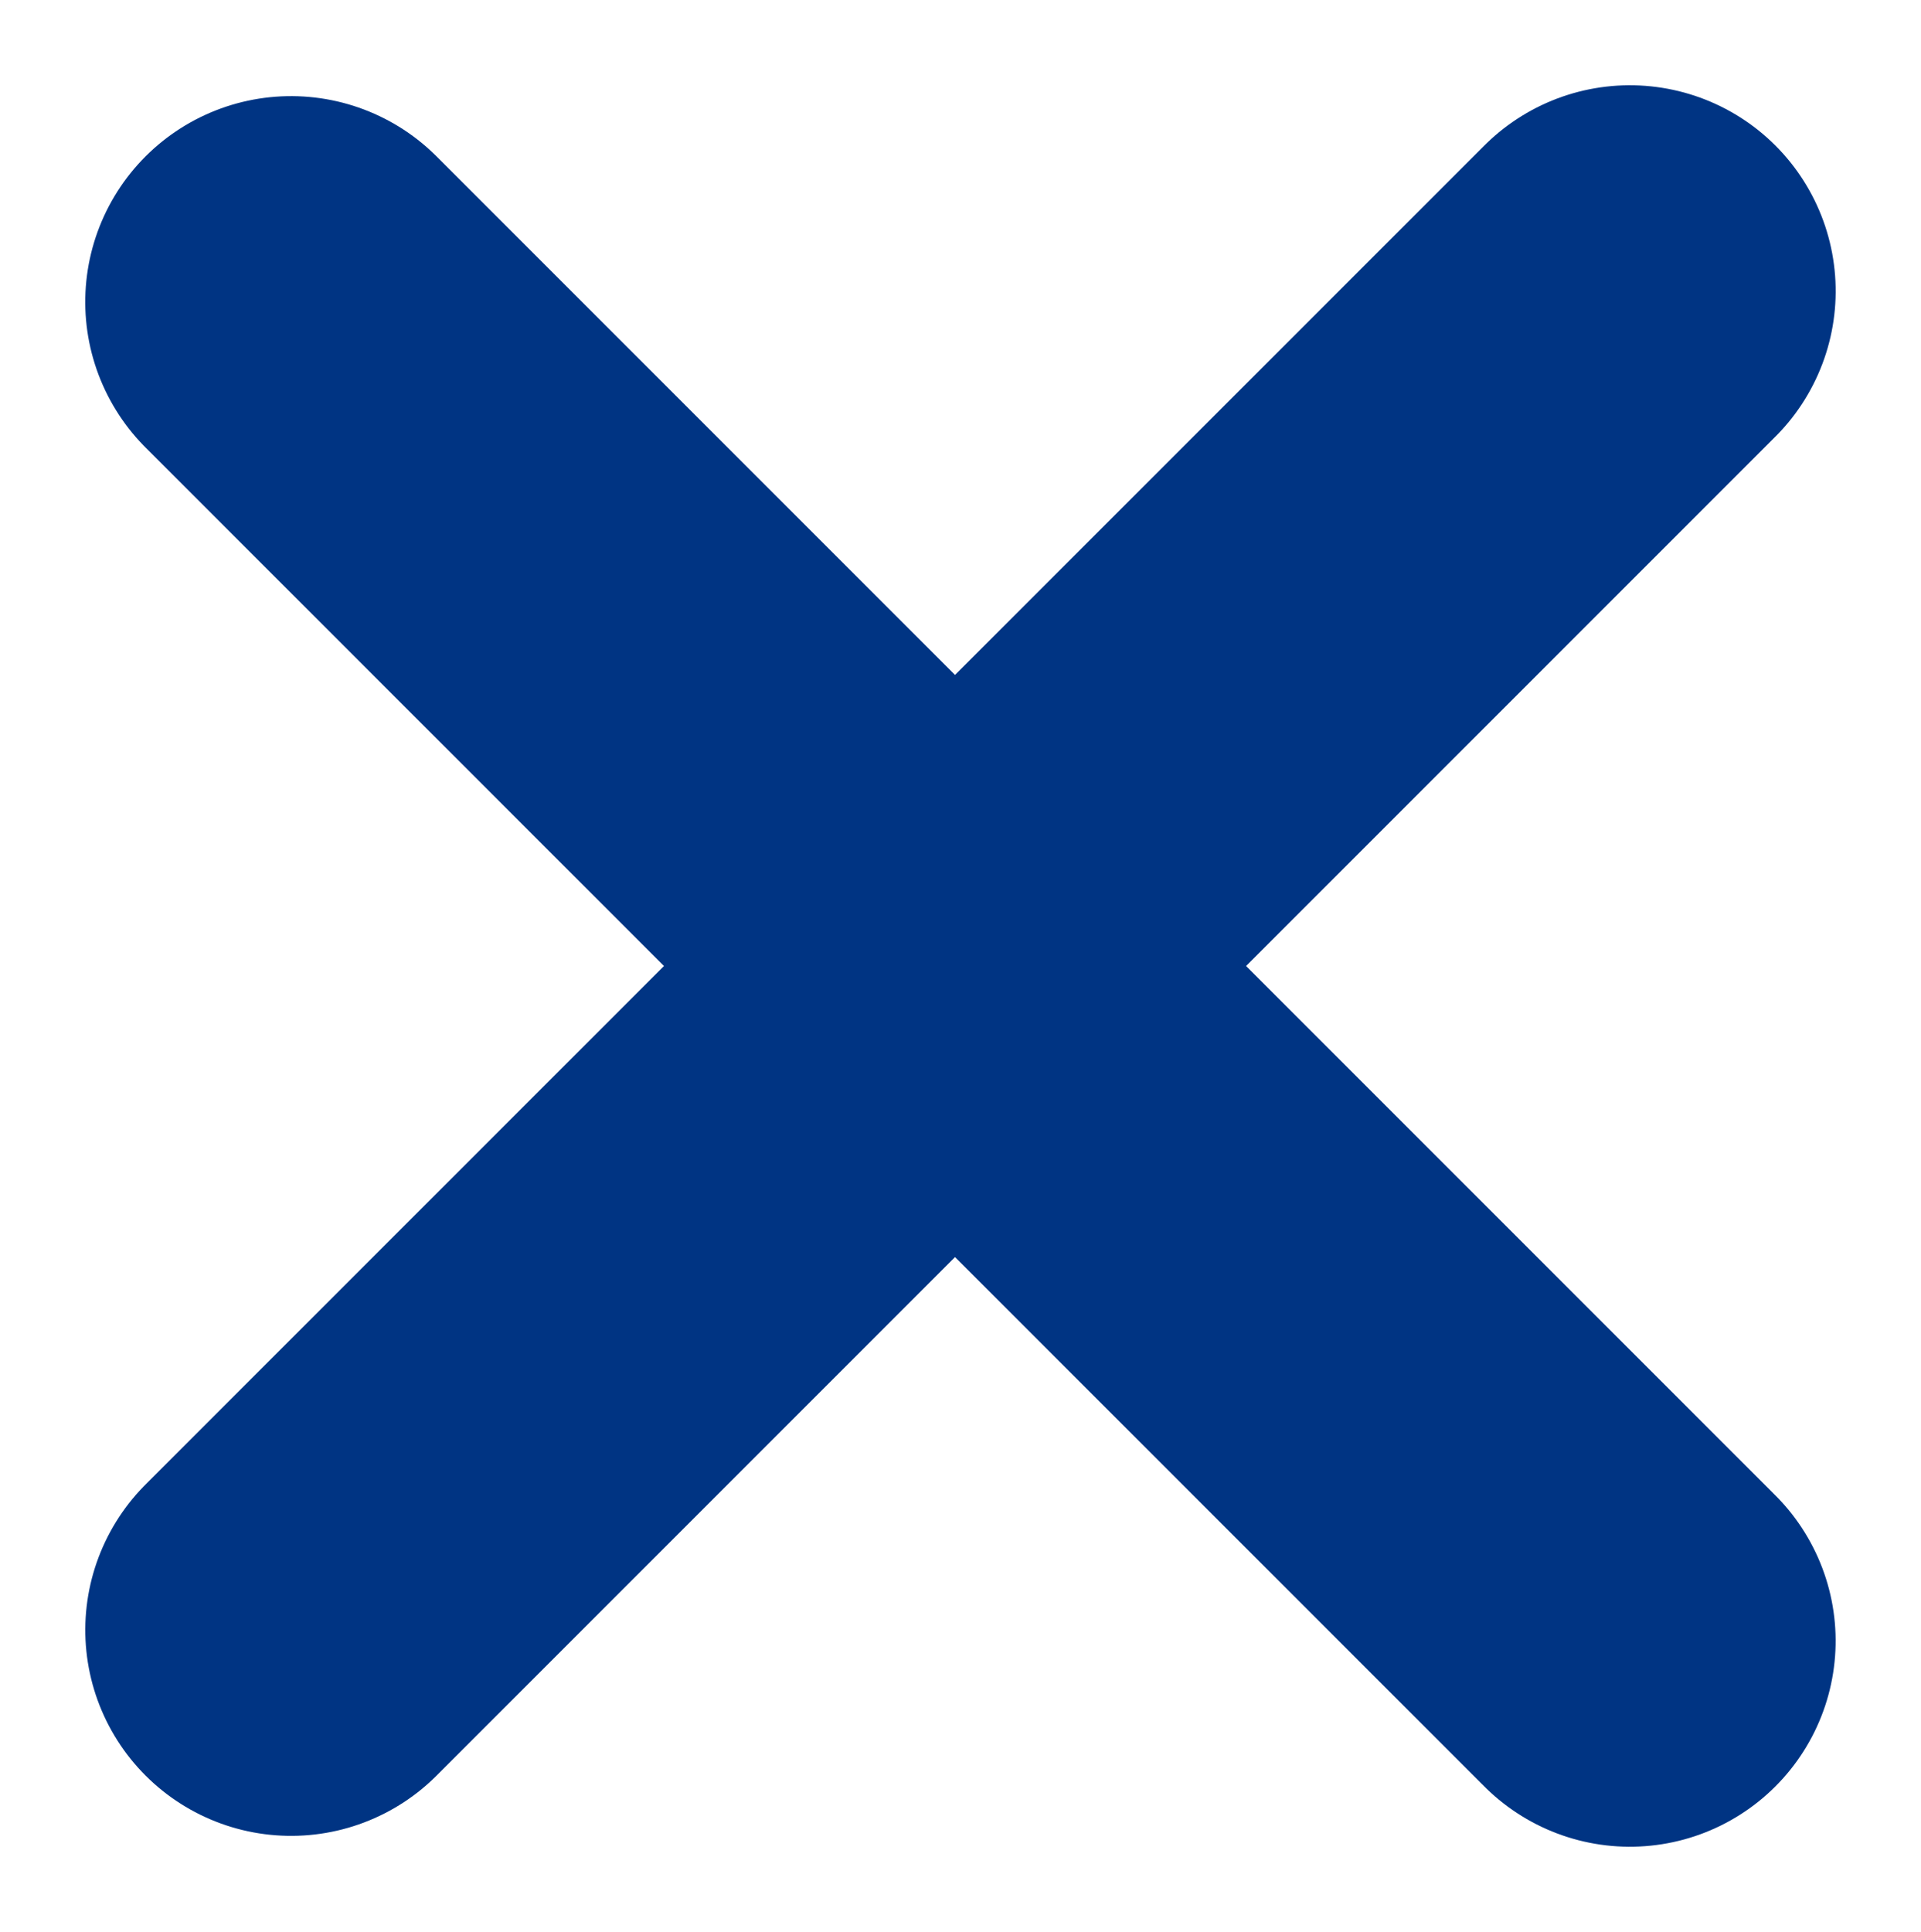 <svg xmlns="http://www.w3.org/2000/svg" width="23.336" height="23.466" viewBox="0 0 23.336 23.466">
  <g id="Group_25730" data-name="Group 25730" transform="translate(13010.168 10320.667)">
    <g id="Group_23695" data-name="Group 23695" transform="translate(-13006.633 -10317)">
      <line id="Line_239" data-name="Line 239" x2="23" transform="translate(16.264 16.264) rotate(-135)" fill="none" stroke="#003483" stroke-linecap="round" stroke-width="5"/>
    </g>
    <g id="Group_10350" data-name="Group 10350" transform="translate(-14874.5 -10366)">
      <line id="Line_239-2" data-name="Line 239" x2="23" transform="translate(1867.868 65.132) rotate(-45)" fill="none" stroke="#003483" stroke-linecap="round" stroke-width="5"/>
    </g>
  </g>
</svg>
